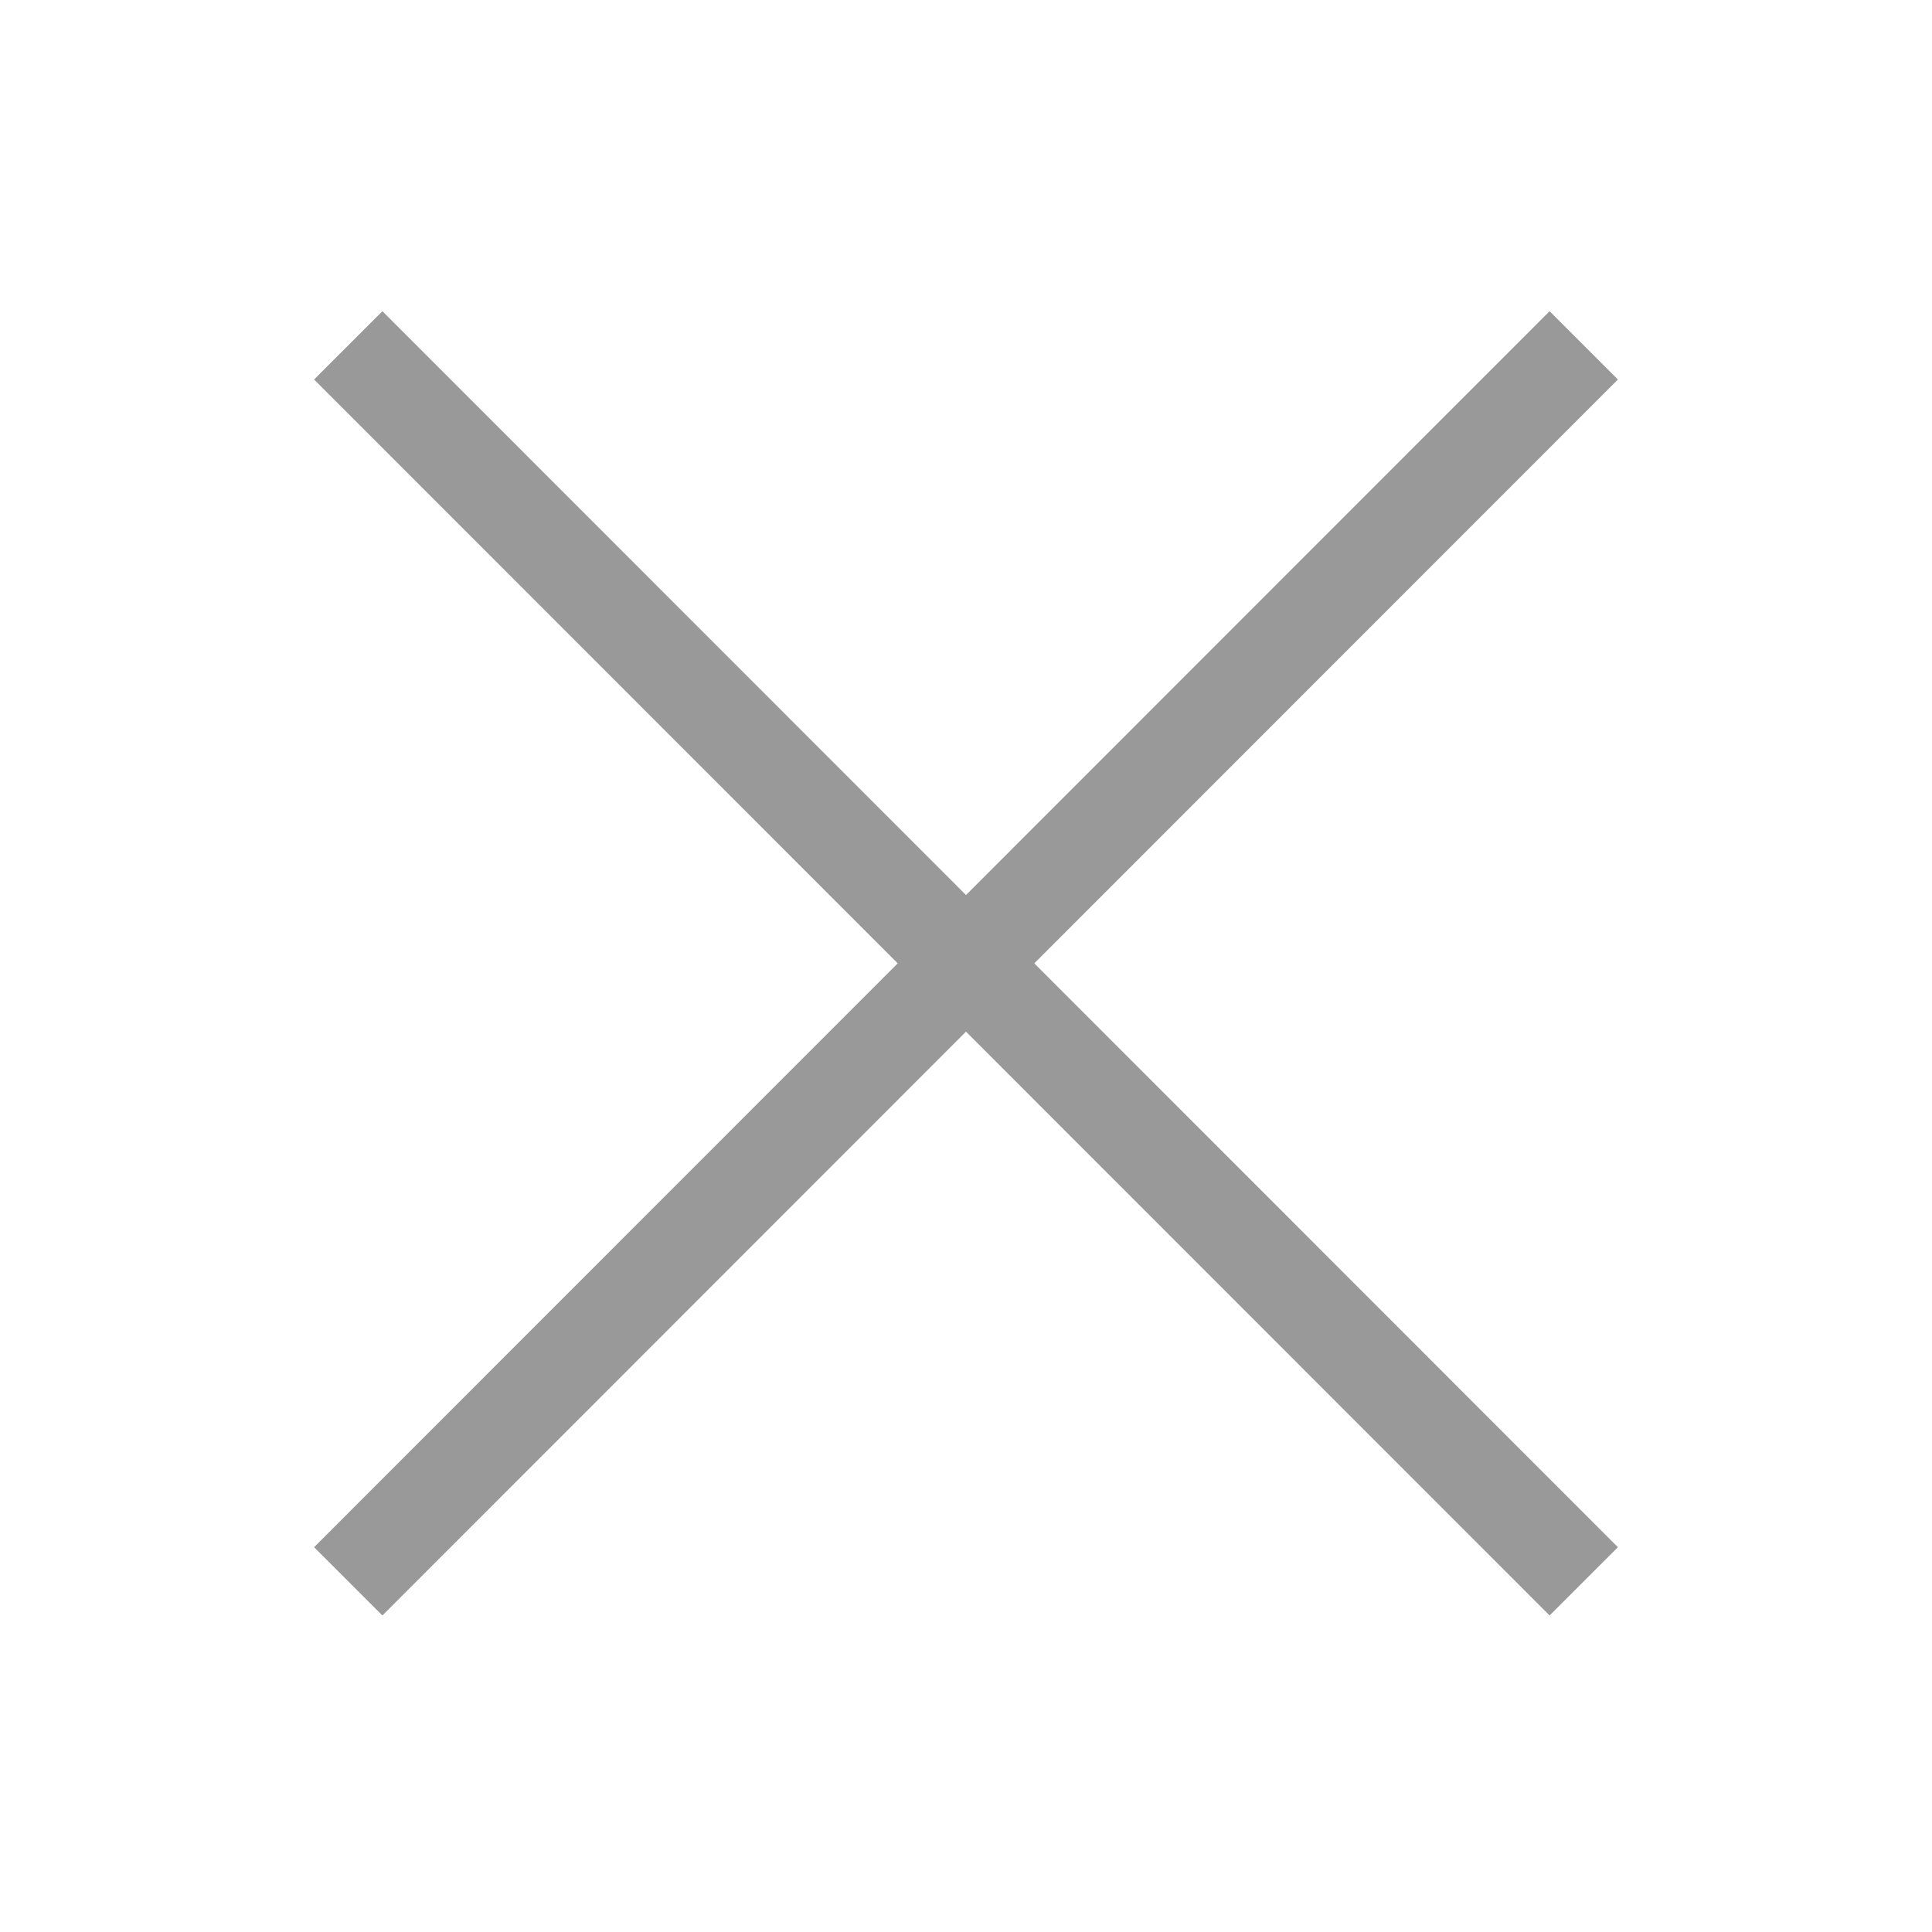<svg xmlns:xlink="http://www.w3.org/1999/xlink" xmlns="http://www.w3.org/2000/svg" viewBox="0 0 40 40" stroke-width="2" class="fill-none shrink-0 h-6 w-6 stroke-grey-medium" width="40"  height="40" ><path d="M32.79 7.15 7.21 32.74M7.21 7.15l25.58 25.59" stroke="#999999" fill="none" stroke-width="2px"></path><!----></svg>